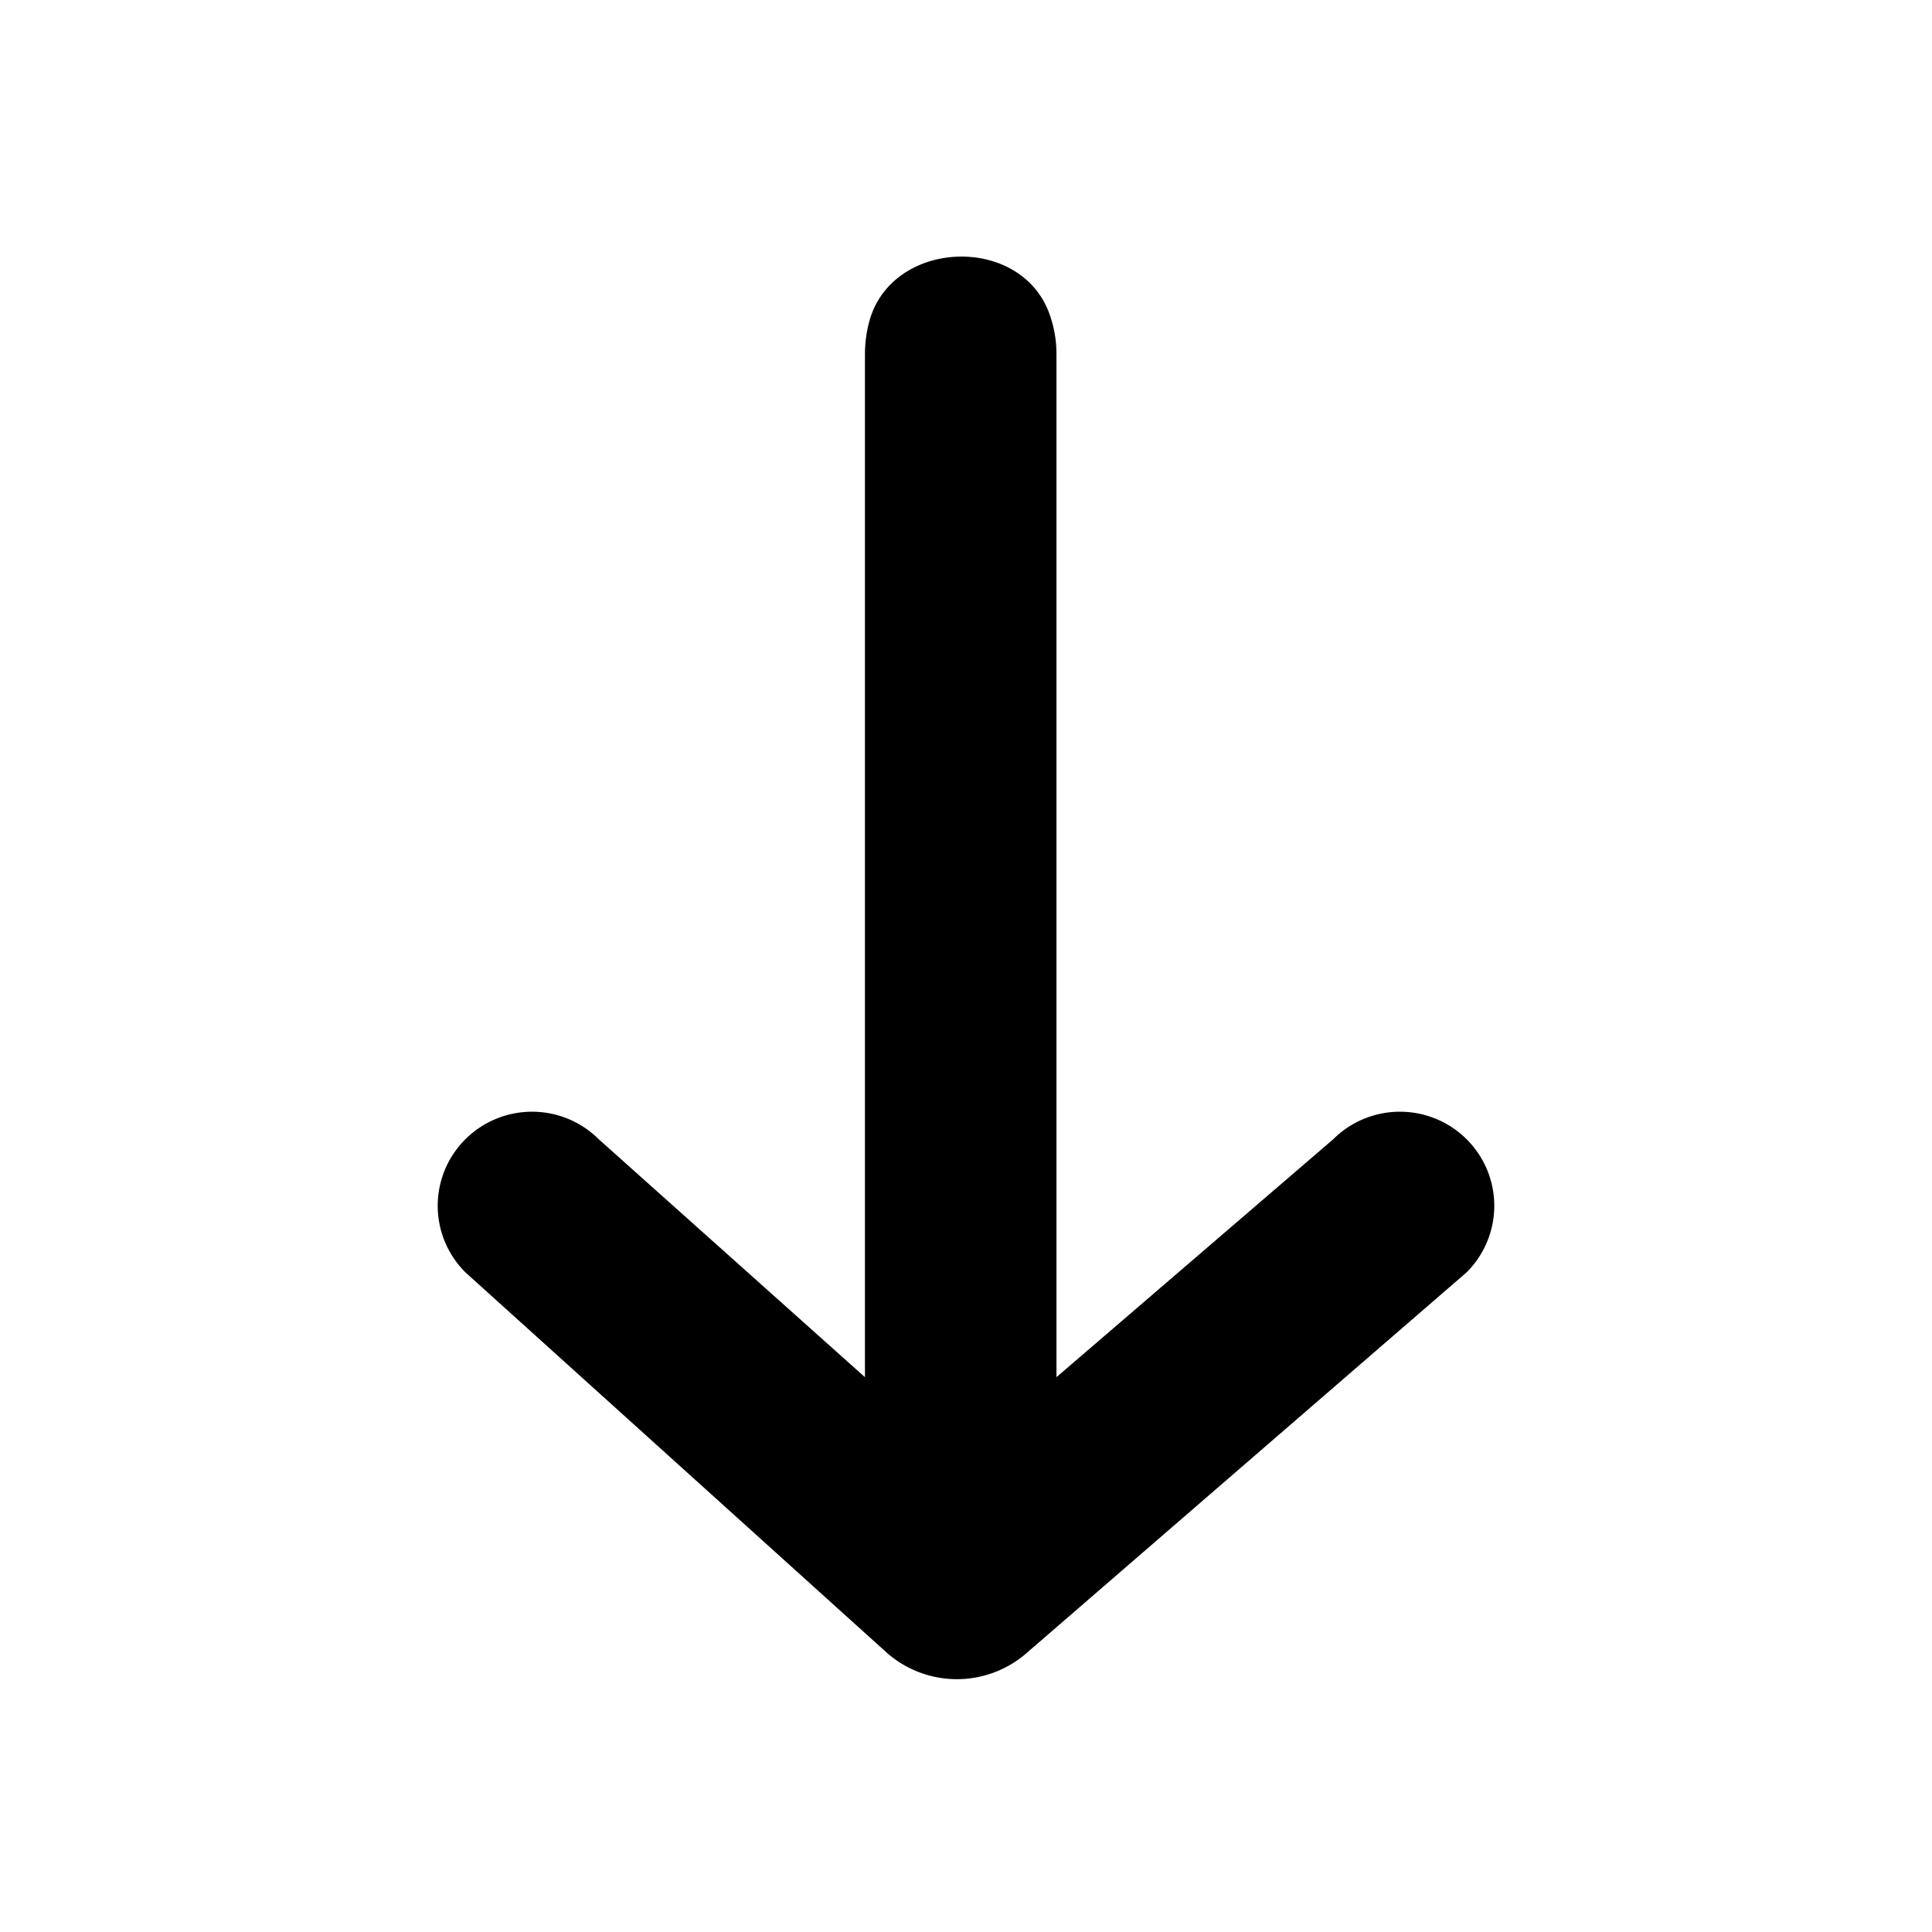 <svg xmlns="http://www.w3.org/2000/svg" fill="none" viewBox="0 0 256 256"><path fill="#000" fill-rule="evenodd" d="M115.211 42.5c3.007-10.786 19.908-11.508 23.809-1.012a15.6 15.6 0 0 1 .967 5.494v135.5l36.671-31.523a12.52 12.52 0 0 1 8.84-3.651c3.316 0 6.496 1.313 8.84 3.651a12.45 12.45 0 0 1 3.662 8.814c0 3.306-1.317 6.477-3.662 8.815l-58.354 50.488a14.05 14.05 0 0 1-18.605-.196l-55.717-50.292A12.45 12.45 0 0 1 58 159.773c0-3.306 1.317-6.476 3.662-8.814a12.52 12.52 0 0 1 8.84-3.651 12.52 12.52 0 0 1 8.84 3.651l35.267 31.523v-135.5c0-1.622.22-3.114.602-4.482" clip-rule="evenodd"/></svg>
